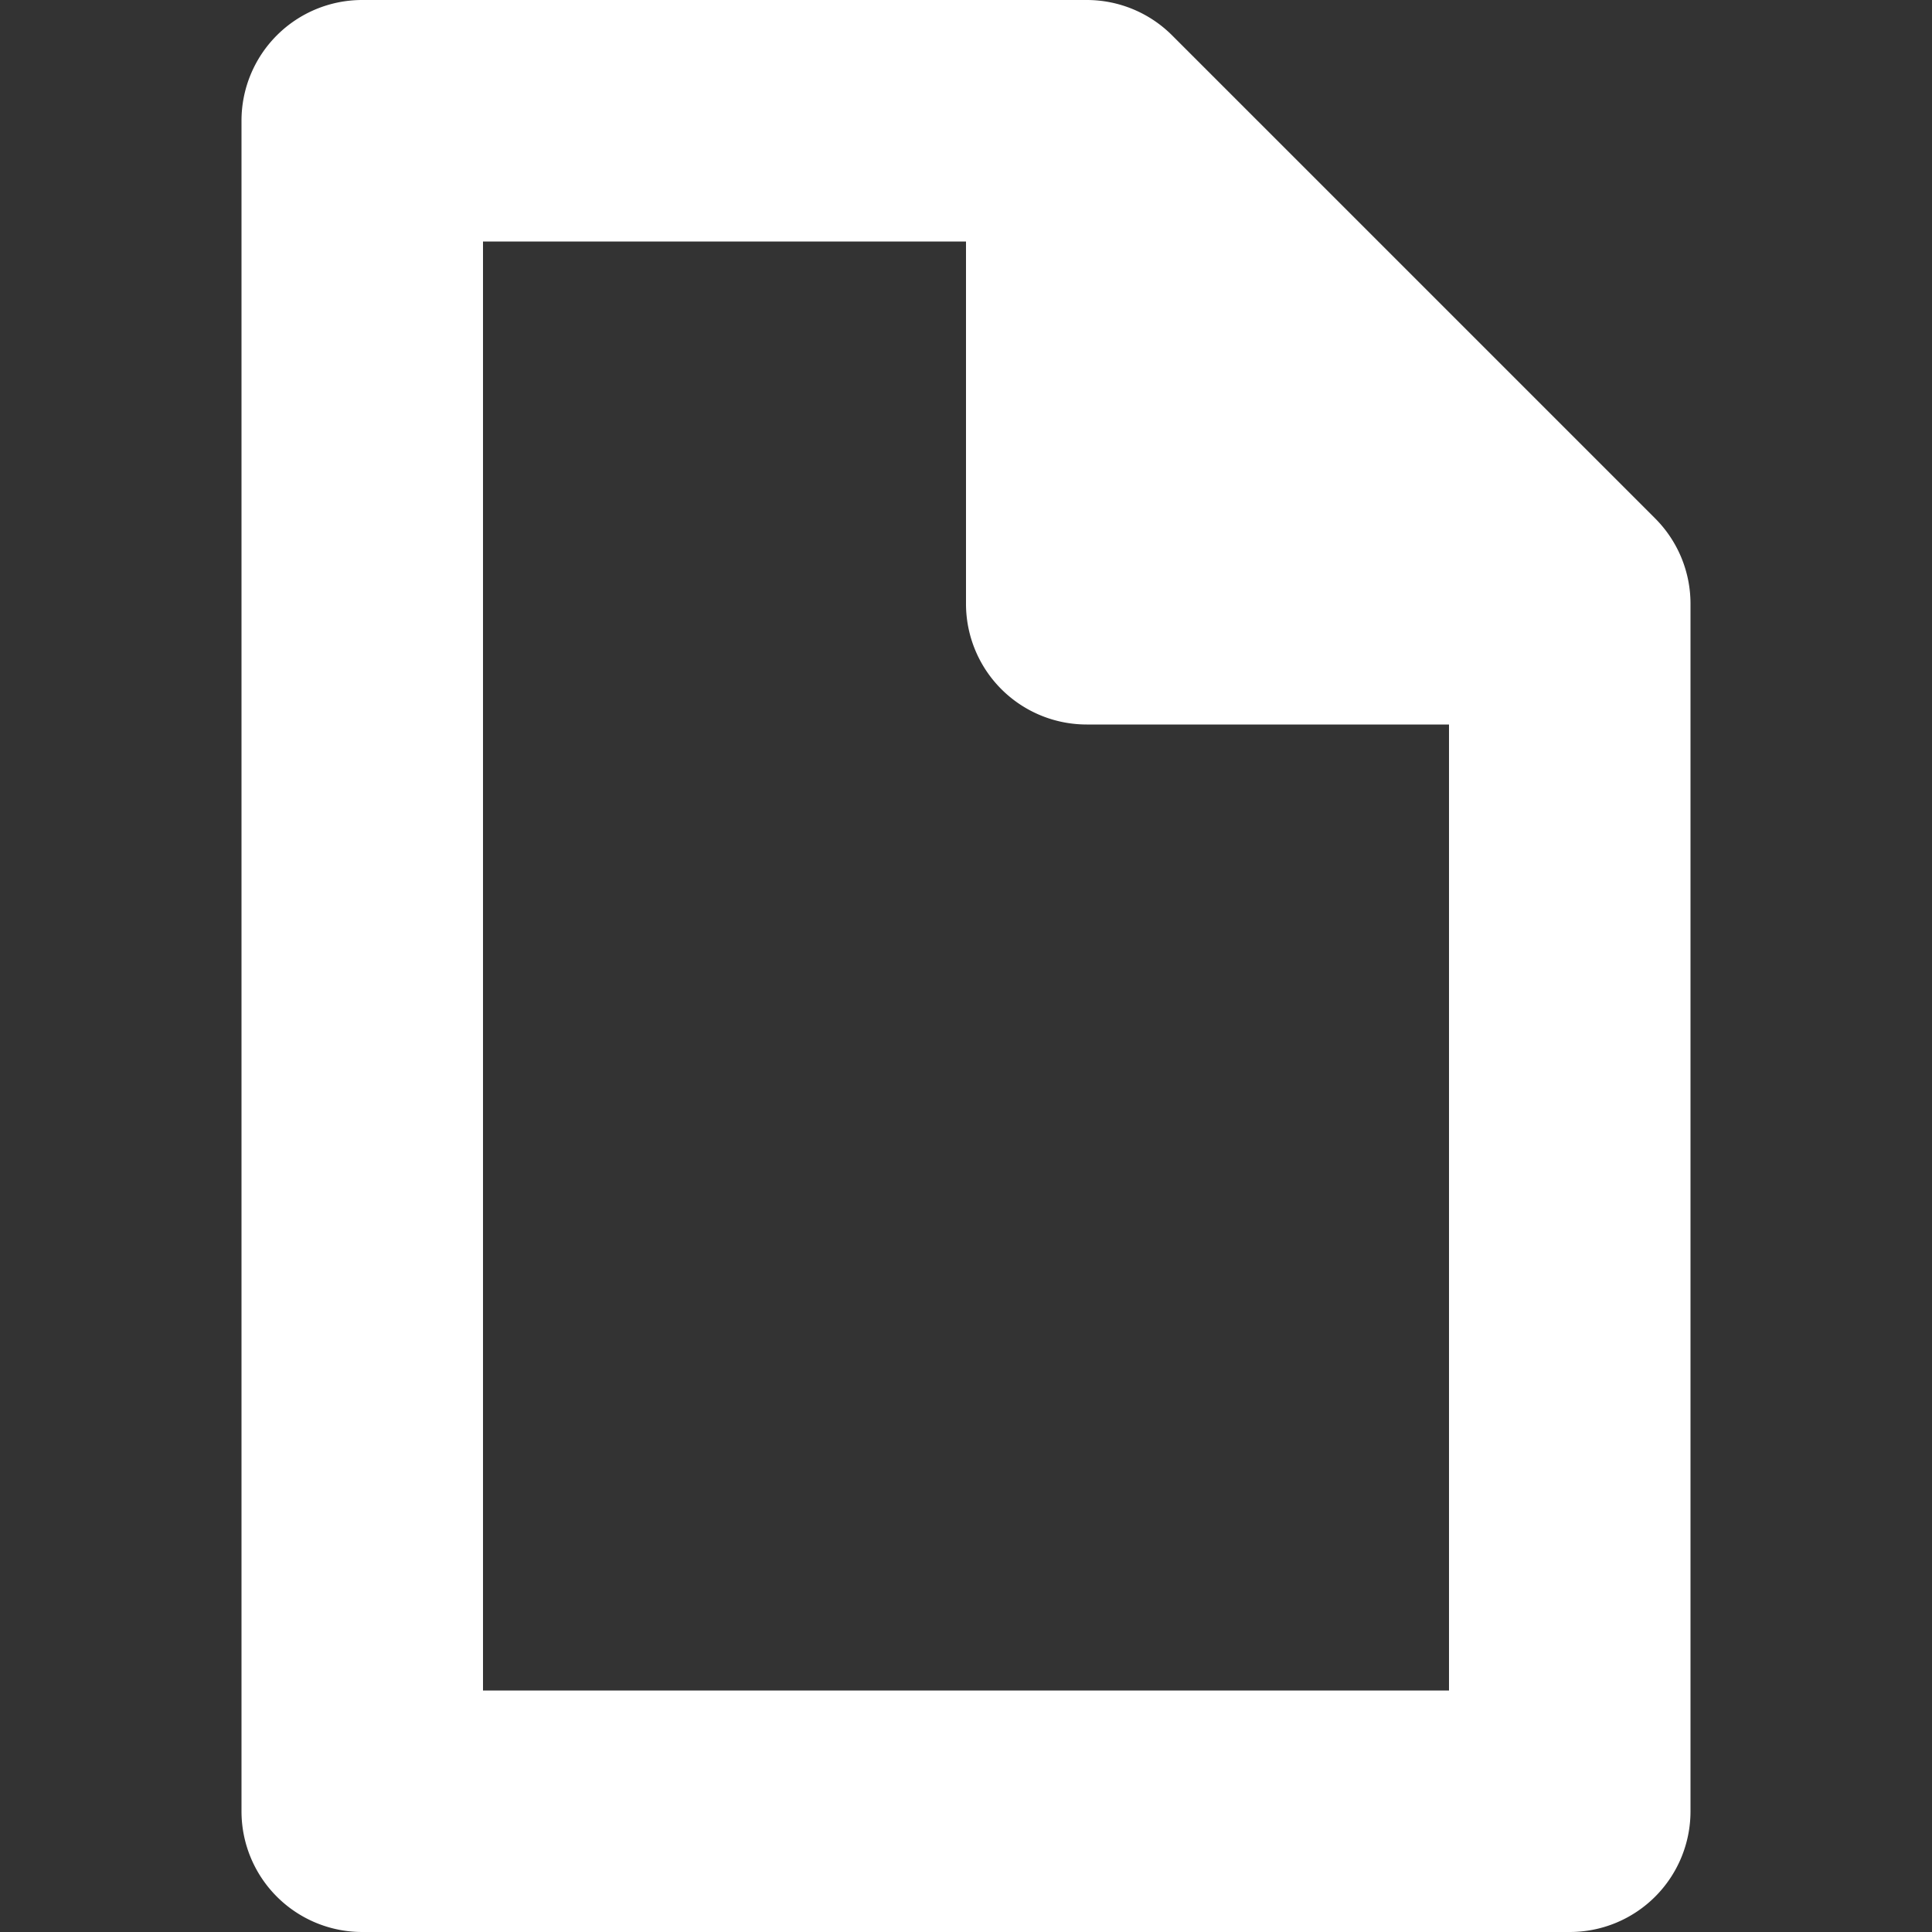 <?xml version="1.0" ?><!-- Uploaded to: SVG Repo, www.svgrepo.com, Generator: SVG Repo Mixer Tools -->
<svg fill="#ffffff" width="800px" height="800px" viewBox="0 0 96 96" xmlns="http://www.w3.org/2000/svg"><rect x="0" y="0" width="96" height="96" fill="#333333" stroke="none"/><title/><path d="M82.242,25.758l-24-24A5.996,5.996,0,0,0,54,0H18a5.997,5.997,0,0,0-6,6V90a5.997,5.997,0,0,0,6,6H78a5.997,5.997,0,0,0,6-6V30A5.996,5.996,0,0,0,82.242,25.758ZM24,84V12H48V30a5.997,5.997,0,0,0,6,6H72V84Z"/></svg>
